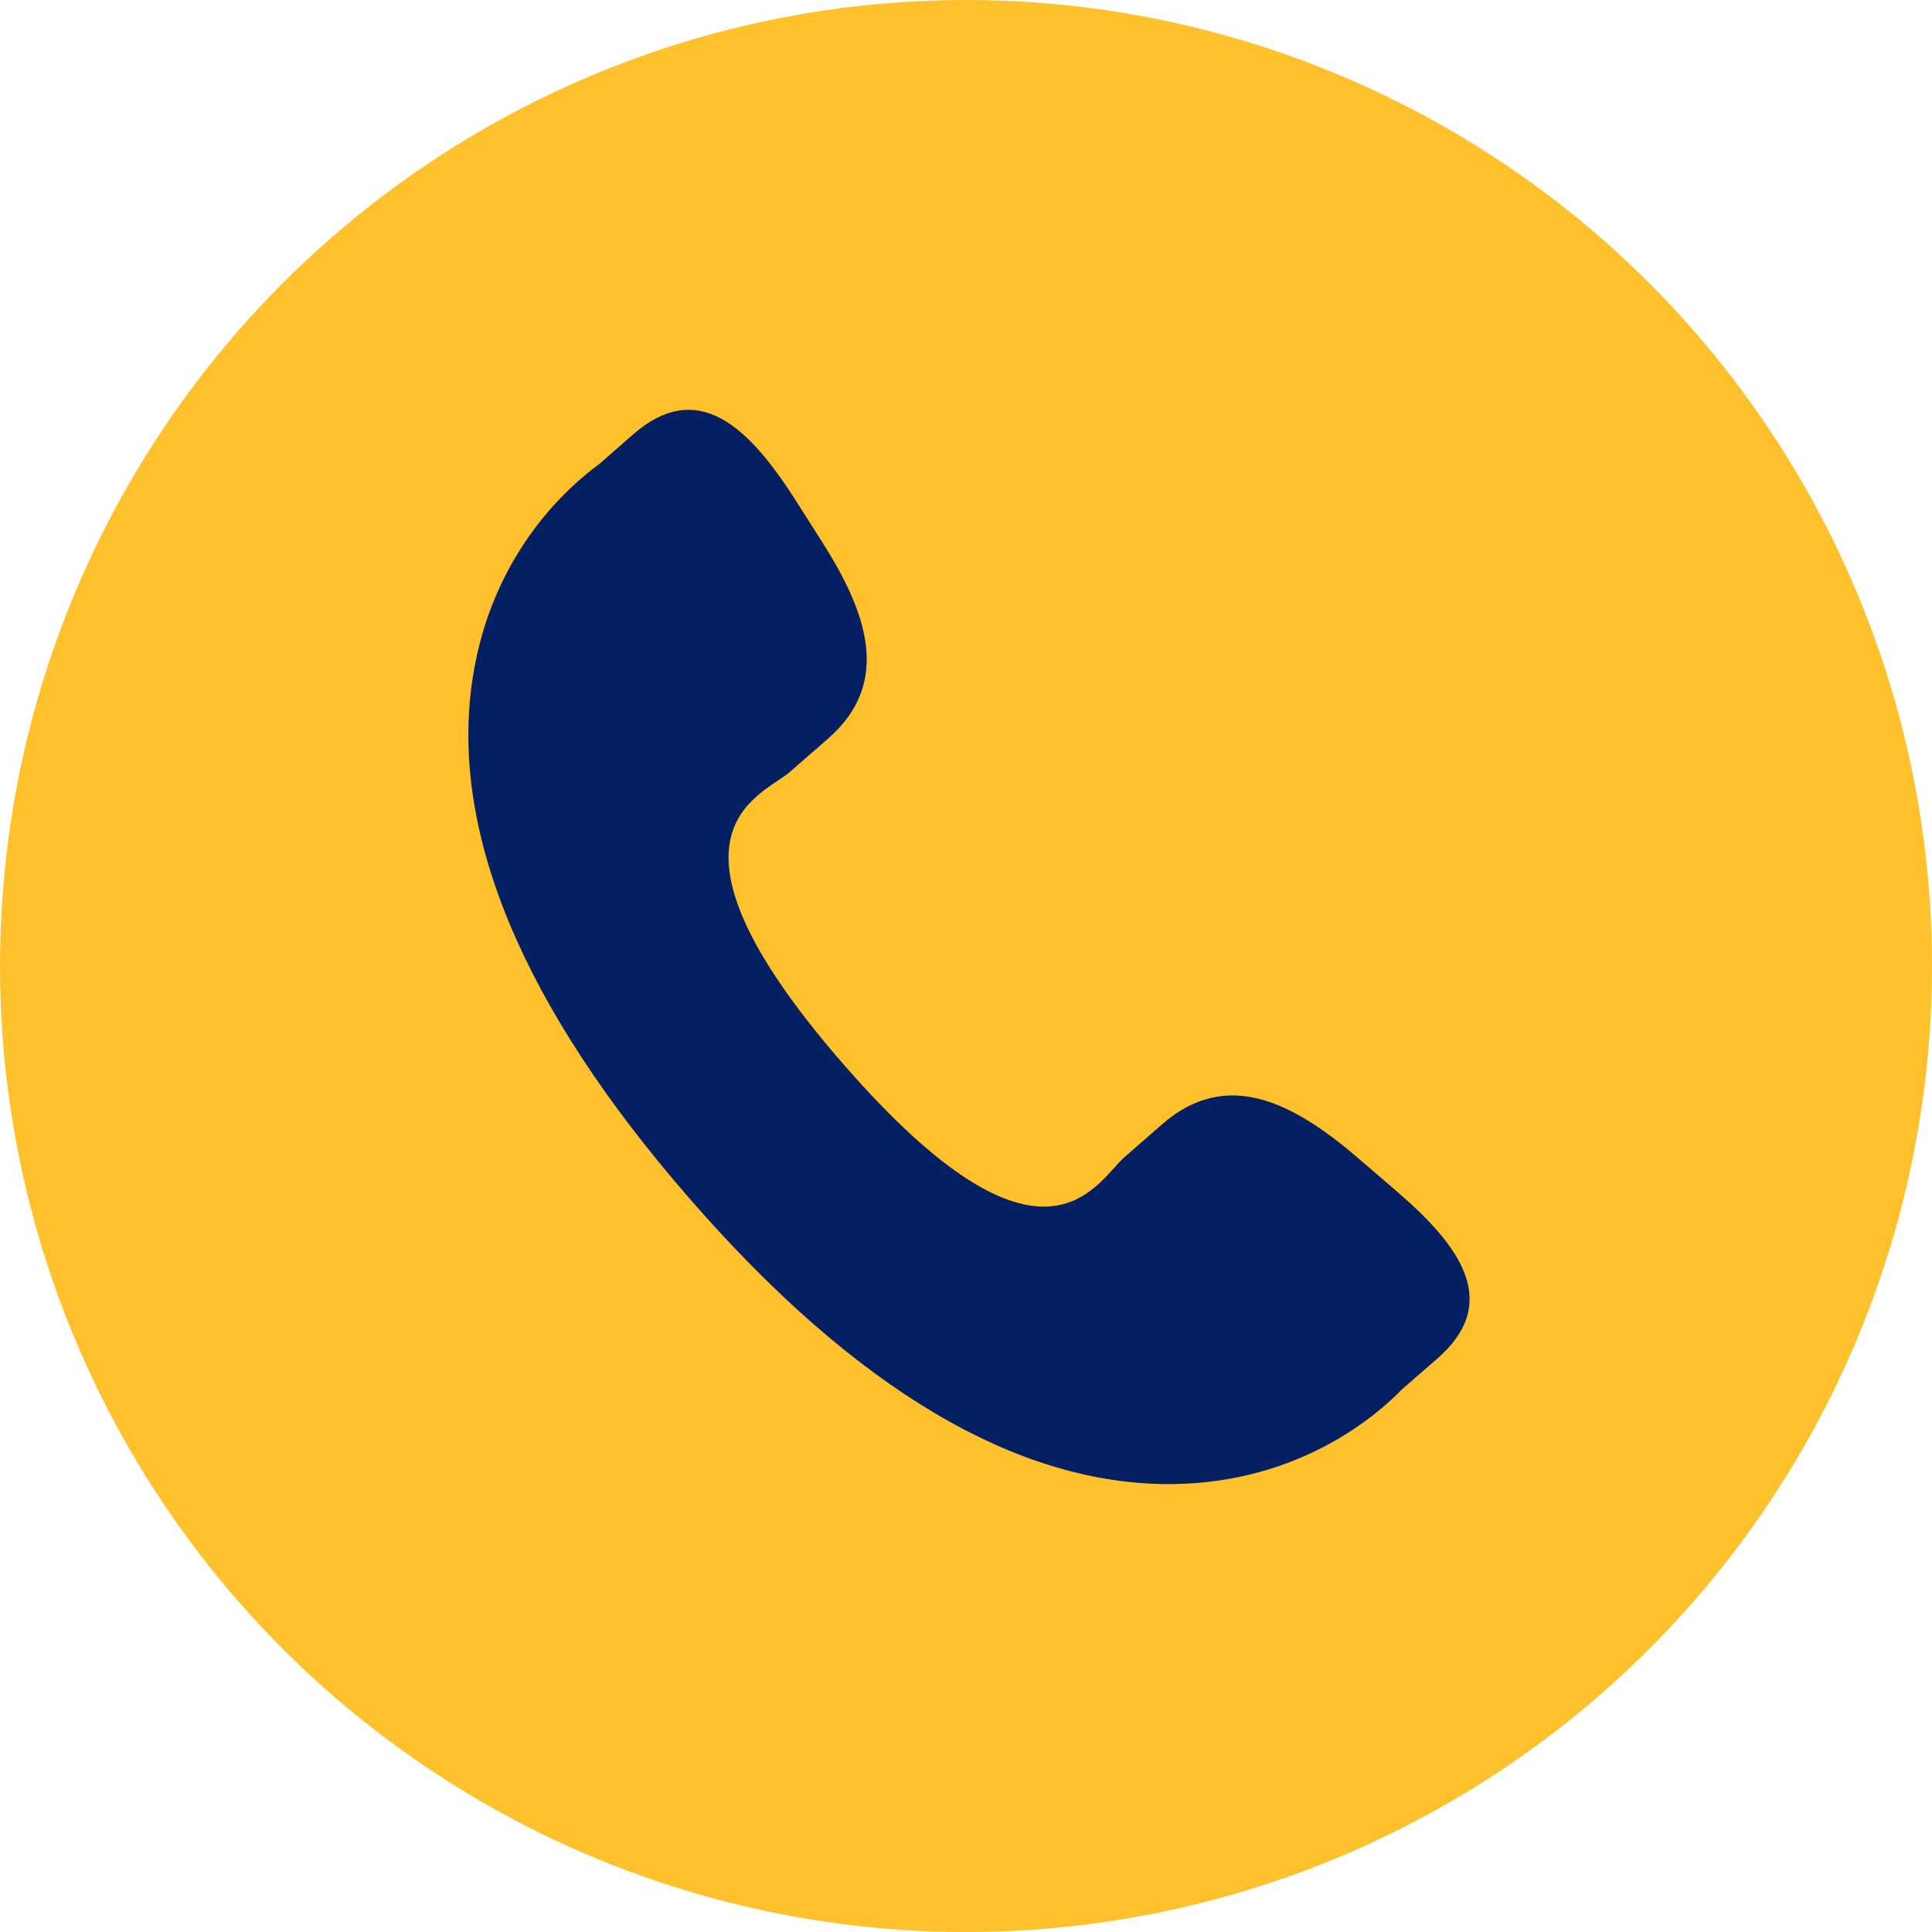 <svg width="33" height="33" viewBox="0 0 33 33" fill="none" xmlns="http://www.w3.org/2000/svg">
<circle cx="16.5" cy="16.5" r="16.5" fill="#FFC12B"/>
<path d="M23.186 19.771C22.078 18.823 20.953 18.249 19.858 19.196L19.204 19.768C18.726 20.183 17.836 22.124 14.398 18.168C10.96 14.217 13.006 13.602 13.485 13.191L14.142 12.618C15.231 11.669 14.82 10.475 14.035 9.245L13.561 8.5C12.771 7.274 11.912 6.468 10.82 7.415L10.23 7.931C9.748 8.283 8.398 9.425 8.071 11.597C7.677 14.202 8.92 17.185 11.766 20.458C14.609 23.733 17.392 25.378 20.029 25.349C22.22 25.325 23.544 24.149 23.957 23.722L24.55 23.206C25.639 22.259 24.962 21.295 23.853 20.345L23.186 19.771Z" fill="#042063"/>
</svg>
